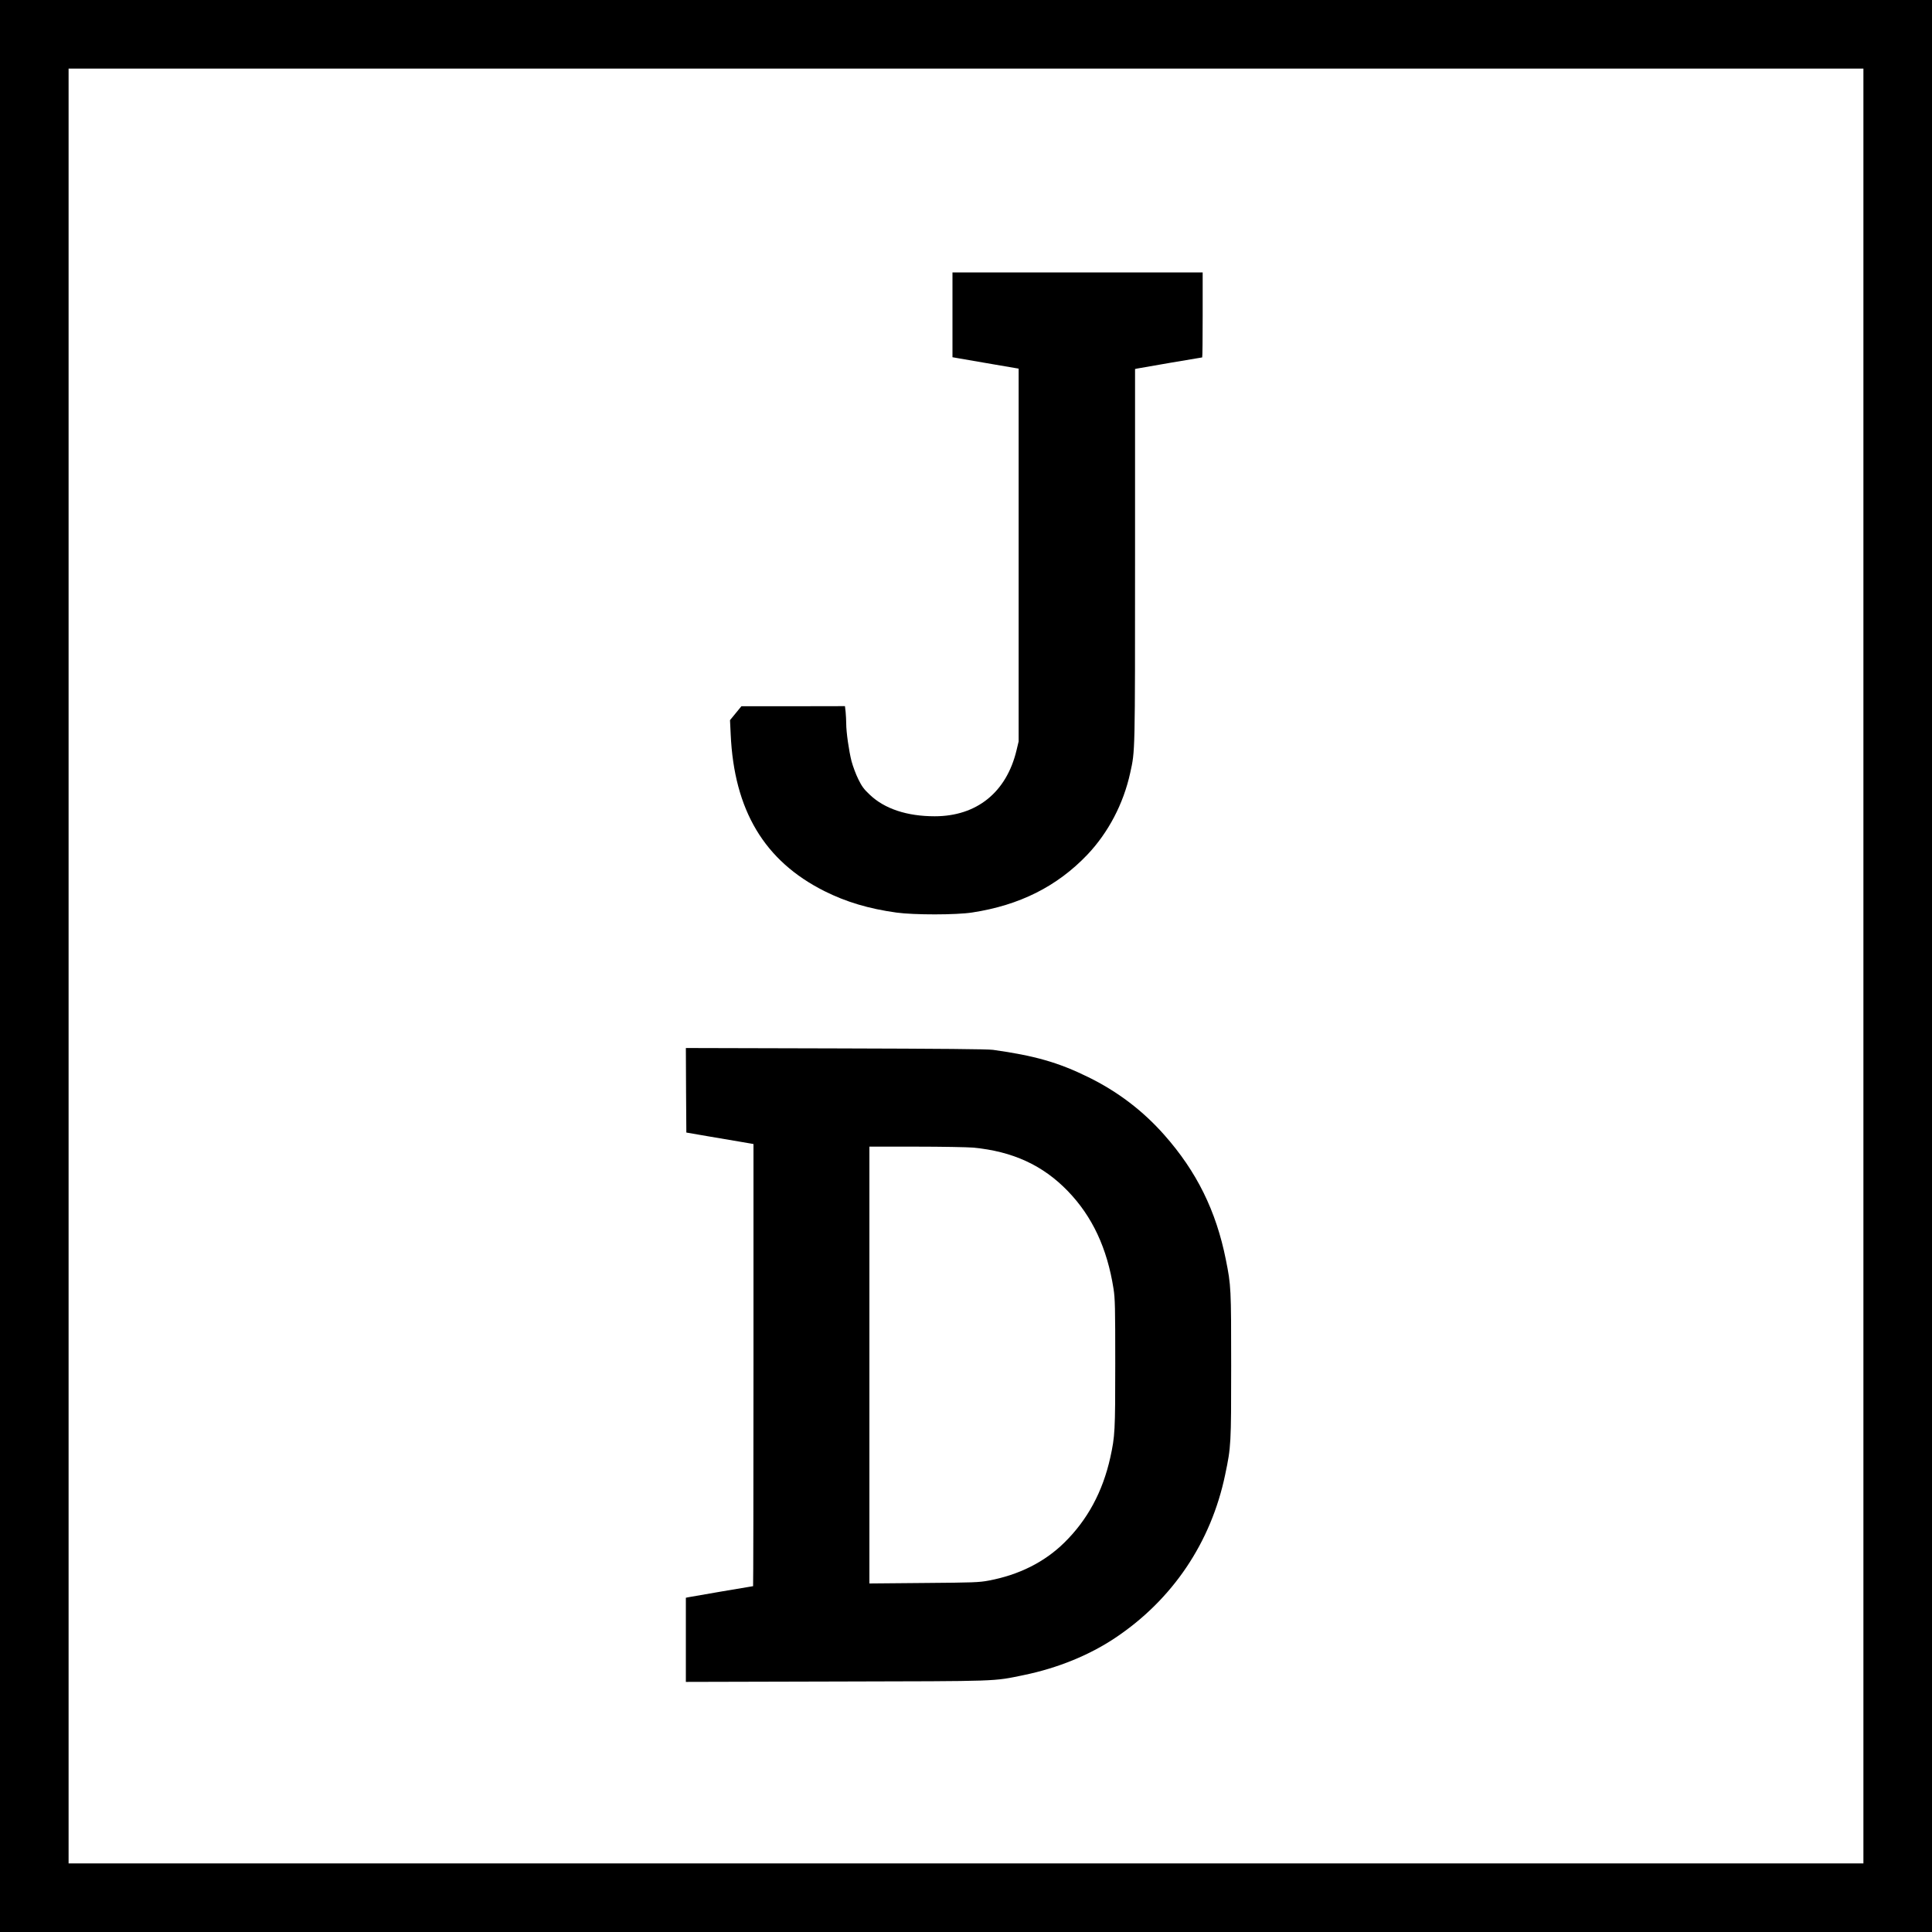 <svg version="1" xmlns="http://www.w3.org/2000/svg" width="2666.667" height="2666.667" viewBox="0 0 2000 2000"><path d="M0 1000v1000h2000V0H0v1000zm1929 0v929H71V71h1858v929z"/><path d="M986 325.9v43.9l6.8 1.2c3.7.6 19.1 3.3 34.2 5.9l27.5 4.7v385.9l-2.2 9.2c-10.4 43.5-41.2 68.3-84.7 68.3-28.6 0-51.9-7.7-67.2-22.3-6.1-5.7-8.3-8.7-11.9-16.1-2.5-5-5.6-13.4-7-18.6-2.7-10.6-5.5-30.1-5.5-38.9 0-3.2-.3-8.6-.6-12l-.7-6.1-53.6.1h-53.6l-5.9 7.2-5.9 7.2.7 14.5c3.5 78.8 34.9 131.3 97.1 162.5 22.4 11.2 45.7 18.2 74.5 22.2 18.1 2.5 61.9 2.5 78.5-.1 48.9-7.5 87.7-26.9 119.1-59.8 21.7-22.9 37.4-52.7 44.4-84.8 5.1-23.1 5-18.2 5-225V382l2.3-.5c2.2-.5 66.4-11.5 67.2-11.5.3 0 .5-19.8.5-44v-44H986v43.9zM710.2 1128.7l.3 43.7 22 3.8c12.1 2 27.7 4.7 34.8 5.9l12.7 2.2v228.8c0 125.9-.2 228.9-.4 228.9-.7 0-65.1 11-67.3 11.5l-2.3.5v87.1l155.8-.4c171.5-.4 161.5 0 194.2-6.7 34.8-7.2 67.6-20.5 94.5-38.5 59.3-39.6 99.2-98.8 113.8-169 6.1-29 6.2-31.4 6.2-112.5 0-80.3-.1-83.1-5.5-110-10.1-50.6-30.3-91.4-63.8-129.2-22.2-25.1-48.3-44.9-78.7-59.8-30.9-15.2-55.5-22.2-98.5-28.2-6.1-.8-51.9-1.2-163.3-1.5l-154.7-.4.2 43.8zm297.3 59.3c40.8 3.9 72 18.2 97.9 45 25.4 26.3 40.7 59.1 47.3 101 1.6 10.2 1.8 18.9 1.8 77.5 0 70.3-.3 75.2-5.1 97.2-7.9 35.6-23.7 64.8-47.8 88.4-20.4 20-46.7 33.2-78 39.1-10.2 1.9-15.6 2.1-67.3 2.5l-56.3.5V1187h48.3c26.5 0 53.2.5 59.2 1z"/></svg>
